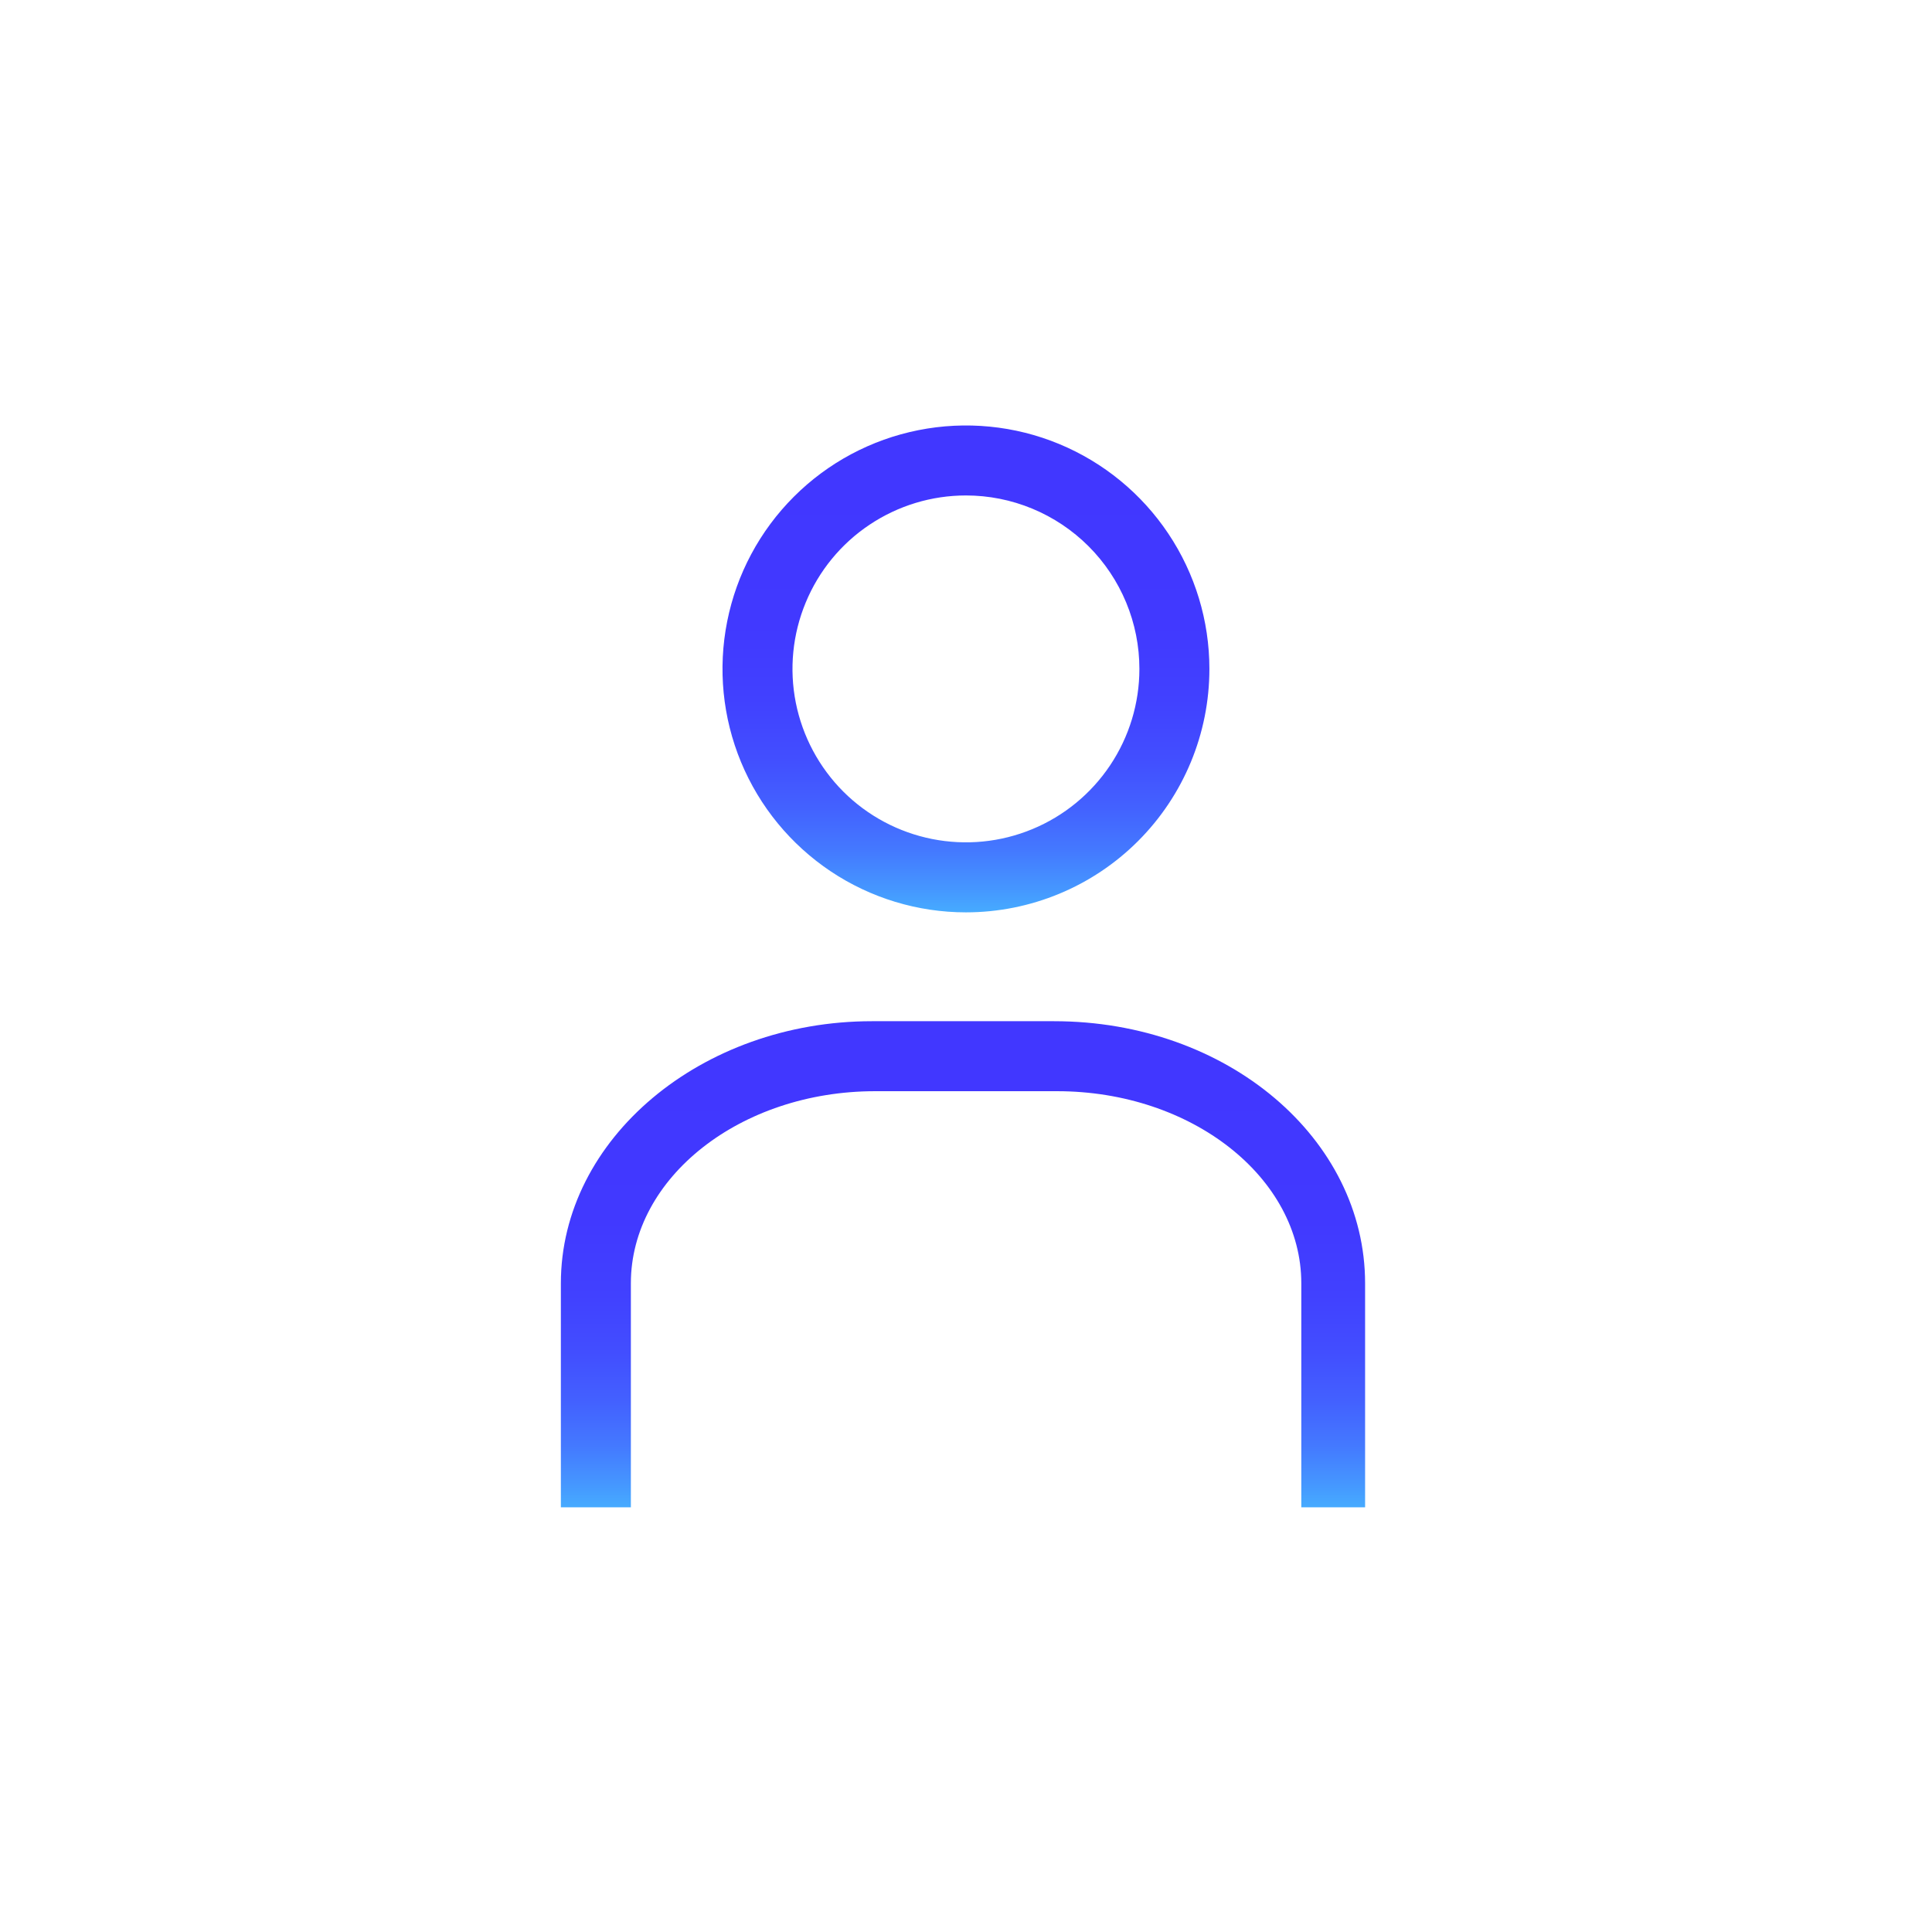 <svg width="56" height="56" viewBox="0 0 56 56" fill="none" xmlns="http://www.w3.org/2000/svg">
<path d="M37.719 43.691V37.198C37.719 34.132 34.54 31.629 30.64 31.629H25.365C21.465 31.629 18.286 34.132 18.286 37.198V43.691H16.257V37.198C16.257 33.005 20.337 29.6 25.274 29.6H30.55C35.577 29.6 39.568 33.005 39.568 37.198V43.691H37.719Z" fill="url(#paint0_linear_4930_1789)"/>
<path d="M27.998 26.445C26.603 26.445 25.238 26.031 24.078 25.256C22.918 24.48 22.013 23.378 21.479 22.089C20.945 20.8 20.805 19.381 21.078 18.012C21.35 16.643 22.022 15.386 23.009 14.399C23.995 13.412 25.253 12.74 26.622 12.468C27.99 12.196 29.409 12.335 30.699 12.869C31.988 13.403 33.09 14.308 33.865 15.468C34.641 16.629 35.055 17.993 35.055 19.389C35.055 21.26 34.311 23.055 32.988 24.378C31.665 25.702 29.87 26.445 27.998 26.445ZM27.998 14.361C27.004 14.361 26.032 14.656 25.205 15.209C24.378 15.761 23.734 16.546 23.354 17.465C22.973 18.383 22.873 19.394 23.067 20.369C23.262 21.345 23.74 22.24 24.443 22.944C25.146 23.647 26.042 24.125 27.017 24.319C27.993 24.513 29.003 24.414 29.922 24.033C30.841 23.653 31.626 23.008 32.178 22.182C32.731 21.355 33.026 20.383 33.026 19.389C33.026 18.728 32.896 18.075 32.643 17.465C32.39 16.855 32.02 16.301 31.553 15.834C31.086 15.367 30.532 14.997 29.922 14.744C29.312 14.491 28.659 14.361 27.998 14.361Z" fill="url(#paint1_linear_4930_1789)"/>
<defs>
<linearGradient id="paint0_linear_4930_1789" x1="27.903" y1="43.651" x2="27.903" y2="30.018" gradientUnits="userSpaceOnUse">
<stop stop-color="#46AAFF"/>
<stop offset="0.045" stop-color="#4597FF"/>
<stop offset="0.128" stop-color="#4479FF"/>
<stop offset="0.221" stop-color="#4361FF"/>
<stop offset="0.326" stop-color="#424EFF"/>
<stop offset="0.448" stop-color="#4141FF"/>
<stop offset="0.605" stop-color="#4139FF"/>
<stop offset="0.918" stop-color="#4137FF"/>
</linearGradient>
<linearGradient id="paint1_linear_4930_1789" x1="27.992" y1="26.405" x2="27.992" y2="12.751" gradientUnits="userSpaceOnUse">
<stop stop-color="#46AAFF"/>
<stop offset="0.045" stop-color="#4597FF"/>
<stop offset="0.128" stop-color="#4479FF"/>
<stop offset="0.221" stop-color="#4361FF"/>
<stop offset="0.326" stop-color="#424EFF"/>
<stop offset="0.448" stop-color="#4141FF"/>
<stop offset="0.605" stop-color="#4139FF"/>
<stop offset="0.918" stop-color="#4137FF"/>
</linearGradient>
</defs>
</svg>
